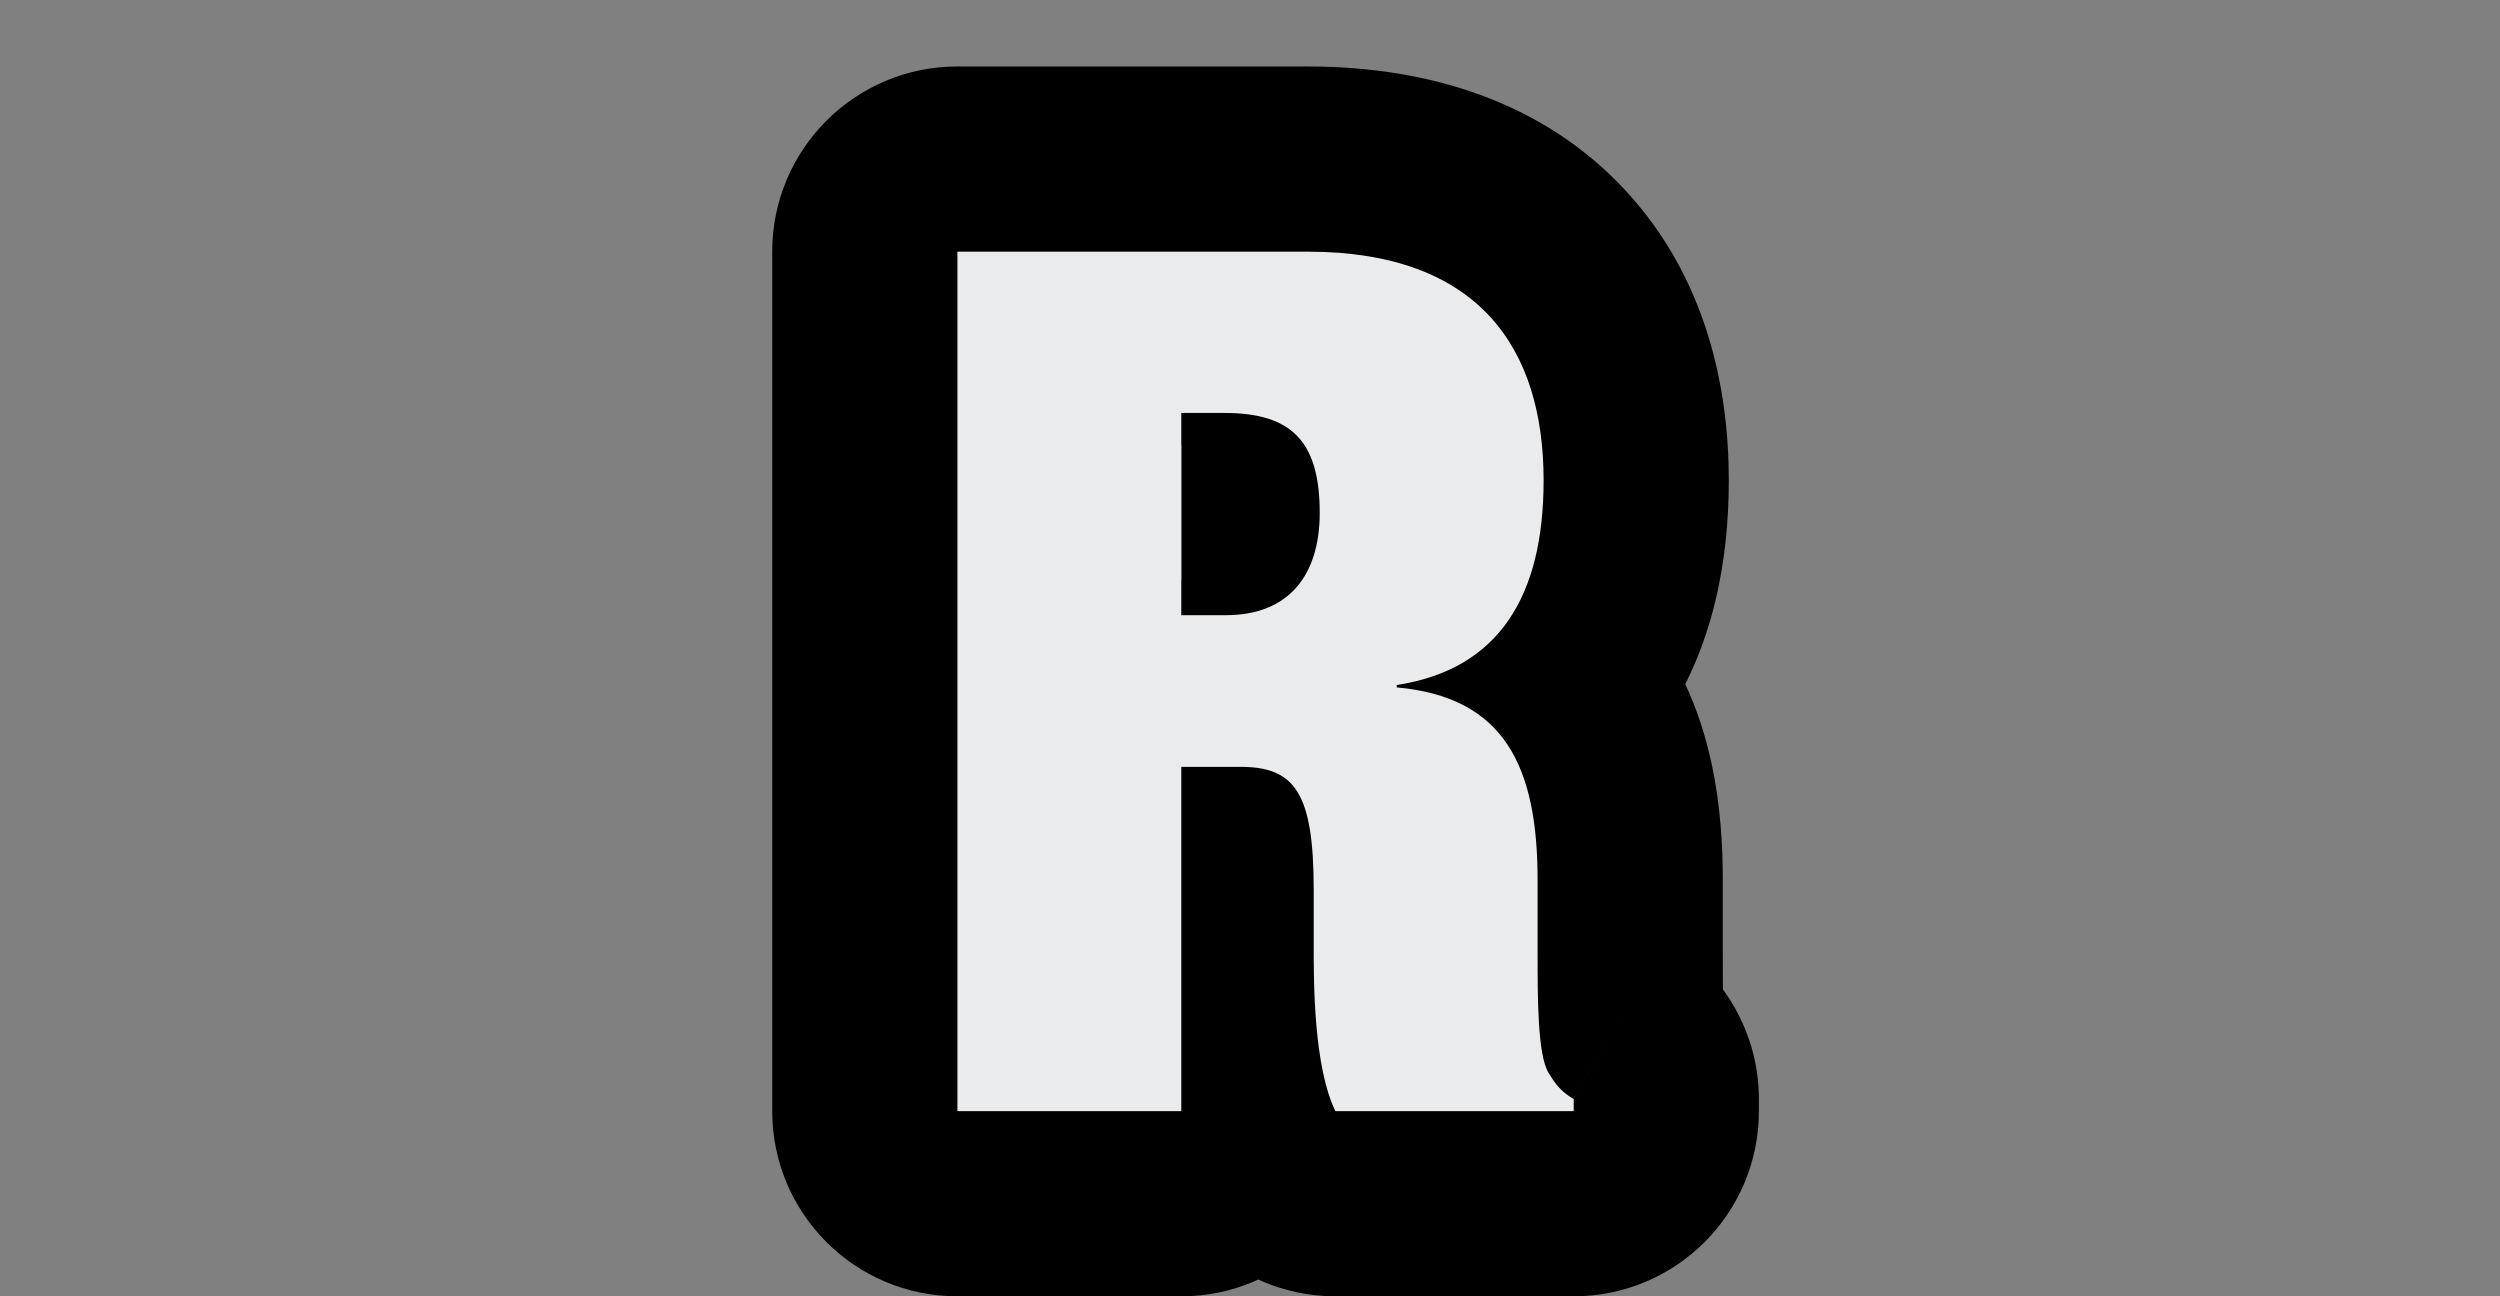<svg width="27" height="14" viewBox="0 0 27 14" fill="none" xmlns="http://www.w3.org/2000/svg">
<rect x="0" y="0" width="27" height="14" fill="#808080" stroke="none"/>
<path d="M12.758 4.46H13.226C13.954 4.46 14.253 4.772 14.253 5.539C14.253 6.202 13.928 6.644 13.239 6.644H12.758V4.46ZM10.34 12H12.758V8.282H13.395C13.98 8.282 14.188 8.555 14.188 9.608V10.232C14.188 10.609 14.188 11.519 14.422 12H16.996V11.87C16.84 11.779 16.788 11.688 16.723 11.584C16.606 11.389 16.606 10.778 16.606 10.297V9.504C16.606 8.269 16.242 7.528 15.085 7.424V7.398C16.19 7.229 16.671 6.436 16.671 5.188C16.671 3.758 15.969 2.718 14.123 2.718H10.34V12Z" fill="#EAEBED"/>
<path d="M12.758 4.46V2.46C11.653 2.46 10.758 3.355 10.758 4.46H12.758ZM12.758 6.644H10.758C10.758 7.749 11.653 8.644 12.758 8.644V6.644ZM10.34 12H8.34C8.34 13.105 9.235 14 10.34 14V12ZM12.758 12V14C13.862 14 14.758 13.105 14.758 12H12.758ZM12.758 8.282V6.282C11.653 6.282 10.758 7.177 10.758 8.282H12.758ZM14.422 12L12.623 12.875C12.958 13.563 13.656 14 14.422 14V12ZM16.996 12V14C18.1 14 18.996 13.105 18.996 12H16.996ZM16.996 11.87H18.996C18.996 11.159 18.618 10.501 18.003 10.142L16.996 11.87ZM16.723 11.584L15.008 12.613C15.014 12.623 15.02 12.634 15.027 12.644L16.723 11.584ZM15.085 7.424H13.085C13.085 8.459 13.874 9.323 14.905 9.416L15.085 7.424ZM15.085 7.398L14.782 5.421C13.806 5.57 13.085 6.41 13.085 7.398H15.085ZM10.34 2.718V0.718C9.235 0.718 8.34 1.613 8.34 2.718H10.34ZM12.758 6.46H13.226V2.46H12.758V6.46ZM13.226 6.46C13.36 6.46 12.95 6.497 12.564 6.092C12.201 5.711 12.253 5.344 12.253 5.539H16.253C16.253 4.967 16.154 4.061 15.46 3.332C14.742 2.579 13.819 2.46 13.226 2.46V6.46ZM12.253 5.539C12.253 5.573 12.242 5.319 12.492 5.031C12.619 4.884 12.776 4.776 12.934 4.712C13.085 4.651 13.198 4.644 13.239 4.644V8.644C14.034 8.644 14.891 8.371 15.516 7.649C16.1 6.974 16.253 6.168 16.253 5.539H12.253ZM13.239 4.644H12.758V8.644H13.239V4.644ZM14.758 6.644V4.46H10.758V6.644H14.758ZM10.34 14H12.758V10H10.34V14ZM14.758 12V8.282H10.758V12H14.758ZM12.758 10.282H13.395V6.282H12.758V10.282ZM13.395 10.282C13.393 10.282 13.355 10.282 13.291 10.272C13.227 10.262 13.124 10.24 13.002 10.19C12.716 10.072 12.472 9.862 12.315 9.611C12.186 9.405 12.168 9.253 12.173 9.282C12.176 9.304 12.188 9.398 12.188 9.608H16.188C16.188 9.093 16.166 8.224 15.706 7.489C15.05 6.441 13.994 6.282 13.395 6.282V10.282ZM12.188 9.608V10.232H16.188V9.608H12.188ZM12.188 10.232C12.188 10.419 12.187 10.82 12.224 11.251C12.257 11.62 12.335 12.283 12.623 12.875L16.22 11.125C16.261 11.21 16.259 11.239 16.245 11.168C16.232 11.109 16.22 11.02 16.209 10.903C16.188 10.665 16.188 10.422 16.188 10.232H12.188ZM14.422 14H16.996V10H14.422V14ZM18.996 12V11.87H14.996V12H18.996ZM18.003 10.142C18.107 10.203 18.229 10.297 18.34 10.426C18.388 10.482 18.419 10.527 18.433 10.547C18.439 10.556 18.448 10.571 18.419 10.524L15.027 12.644C15.11 12.778 15.379 13.242 15.988 13.598L18.003 10.142ZM18.438 10.555C18.488 10.64 18.523 10.714 18.546 10.768C18.569 10.824 18.585 10.87 18.595 10.903C18.615 10.966 18.622 11.008 18.624 11.017C18.626 11.031 18.621 11.006 18.616 10.925C18.612 10.85 18.609 10.757 18.607 10.645C18.606 10.534 18.606 10.419 18.606 10.297H14.606C14.606 10.523 14.605 10.86 14.624 11.171C14.634 11.327 14.651 11.521 14.686 11.72C14.712 11.867 14.784 12.24 15.008 12.613L18.438 10.555ZM18.606 10.297V9.504H14.606V10.297H18.606ZM18.606 9.504C18.606 8.759 18.51 7.778 17.942 6.929C17.29 5.952 16.283 5.524 15.264 5.432L14.905 9.416C14.997 9.424 14.968 9.436 14.88 9.39C14.836 9.366 14.785 9.333 14.735 9.287C14.684 9.242 14.645 9.194 14.616 9.151C14.56 9.067 14.561 9.026 14.575 9.09C14.589 9.156 14.606 9.286 14.606 9.504H18.606ZM17.085 7.424V7.398H13.085V7.424H17.085ZM15.387 9.375C16.398 9.22 17.322 8.729 17.939 7.832C18.512 6.999 18.671 6.036 18.671 5.188H14.671C14.671 5.376 14.652 5.494 14.636 5.556C14.622 5.617 14.614 5.607 14.645 5.564C14.659 5.542 14.68 5.517 14.707 5.491C14.735 5.466 14.762 5.446 14.787 5.432C14.837 5.402 14.848 5.411 14.782 5.421L15.387 9.375ZM18.671 5.188C18.671 4.176 18.423 2.994 17.556 2.058C16.663 1.093 15.419 0.718 14.123 0.718V4.718C14.4 4.718 14.548 4.758 14.608 4.78C14.659 4.798 14.647 4.803 14.621 4.776C14.567 4.717 14.671 4.77 14.671 5.188H18.671ZM14.123 0.718H10.34V4.718H14.123V0.718ZM8.34 2.718V12H12.34V2.718H8.34Z" fill="black"/>
<path d="M12.758 4.46H13.226C13.954 4.46 14.253 4.772 14.253 5.539C14.253 6.202 13.928 6.644 13.239 6.644H12.758V4.46ZM10.34 12H12.758V8.282H13.395C13.98 8.282 14.188 8.555 14.188 9.608V10.232C14.188 10.609 14.188 11.519 14.422 12H16.996V11.87C16.84 11.779 16.788 11.688 16.723 11.584C16.606 11.389 16.606 10.778 16.606 10.297V9.504C16.606 8.269 16.242 7.528 15.085 7.424V7.398C16.19 7.229 16.671 6.436 16.671 5.188C16.671 3.758 15.969 2.718 14.123 2.718H10.34V12Z" fill="#EAEBED"/>
</svg>
